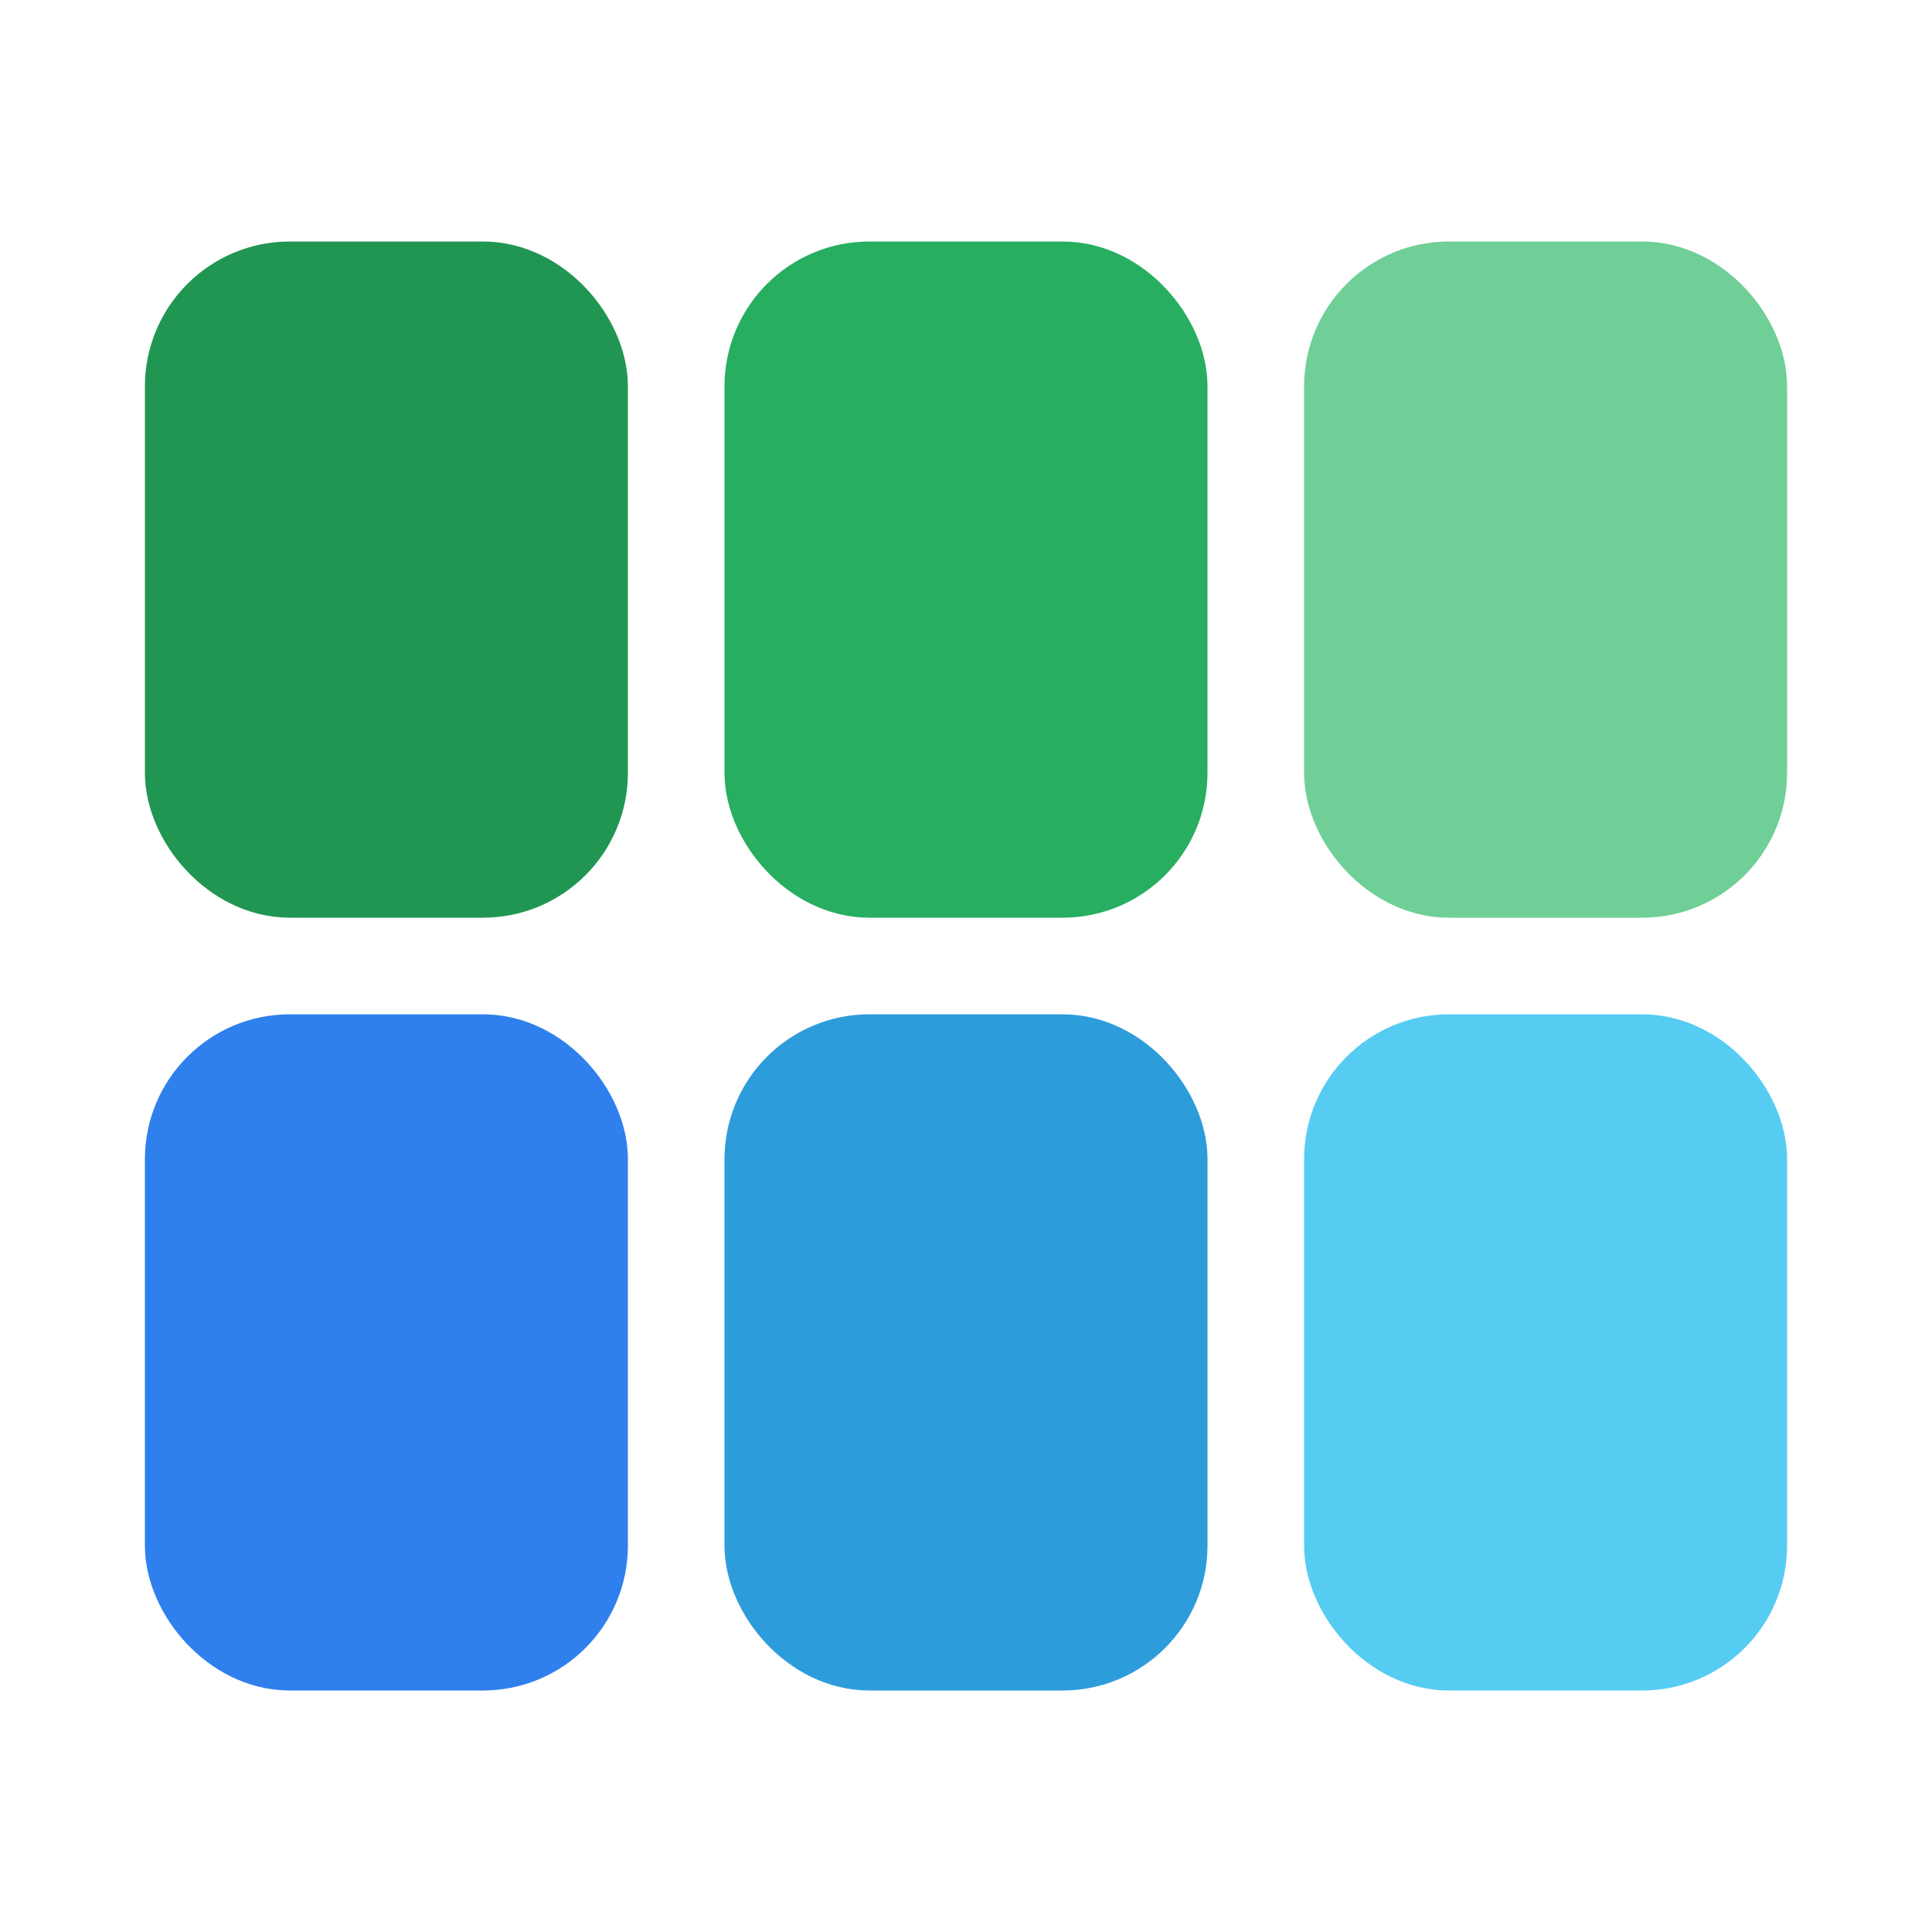 <svg width="80" height="80" viewBox="0 0 80 80" fill="none" xmlns="http://www.w3.org/2000/svg">
  <rect x="8" y="12" width="16" height="24" rx="4" fill="#219653" stroke="#219653" stroke-width="4" stroke-linecap="round"></rect>
  <rect x="32" y="12" width="16" height="24" rx="4" fill="#27AE60" stroke="#27AE60" stroke-width="4" stroke-linecap="round"></rect>
  <rect x="56" y="12" width="16" height="24" rx="4" fill="#6FCF97" stroke="#6FCF97" stroke-width="4" stroke-linecap="round"></rect>
  <rect x="8" y="44" width="16" height="24" rx="4" fill="#2F80ED" stroke="#2F80ED" stroke-width="4" stroke-linecap="round"></rect>
  <rect x="32" y="44" width="16" height="24" rx="4" fill="#2D9CDB" stroke="#2D9CDB" stroke-width="4" stroke-linecap="round"></rect>
  <rect x="56" y="44" width="16" height="24" rx="4" fill="#56CCF2" stroke="#56CCF2" stroke-width="4" stroke-linecap="round"></rect>
</svg>